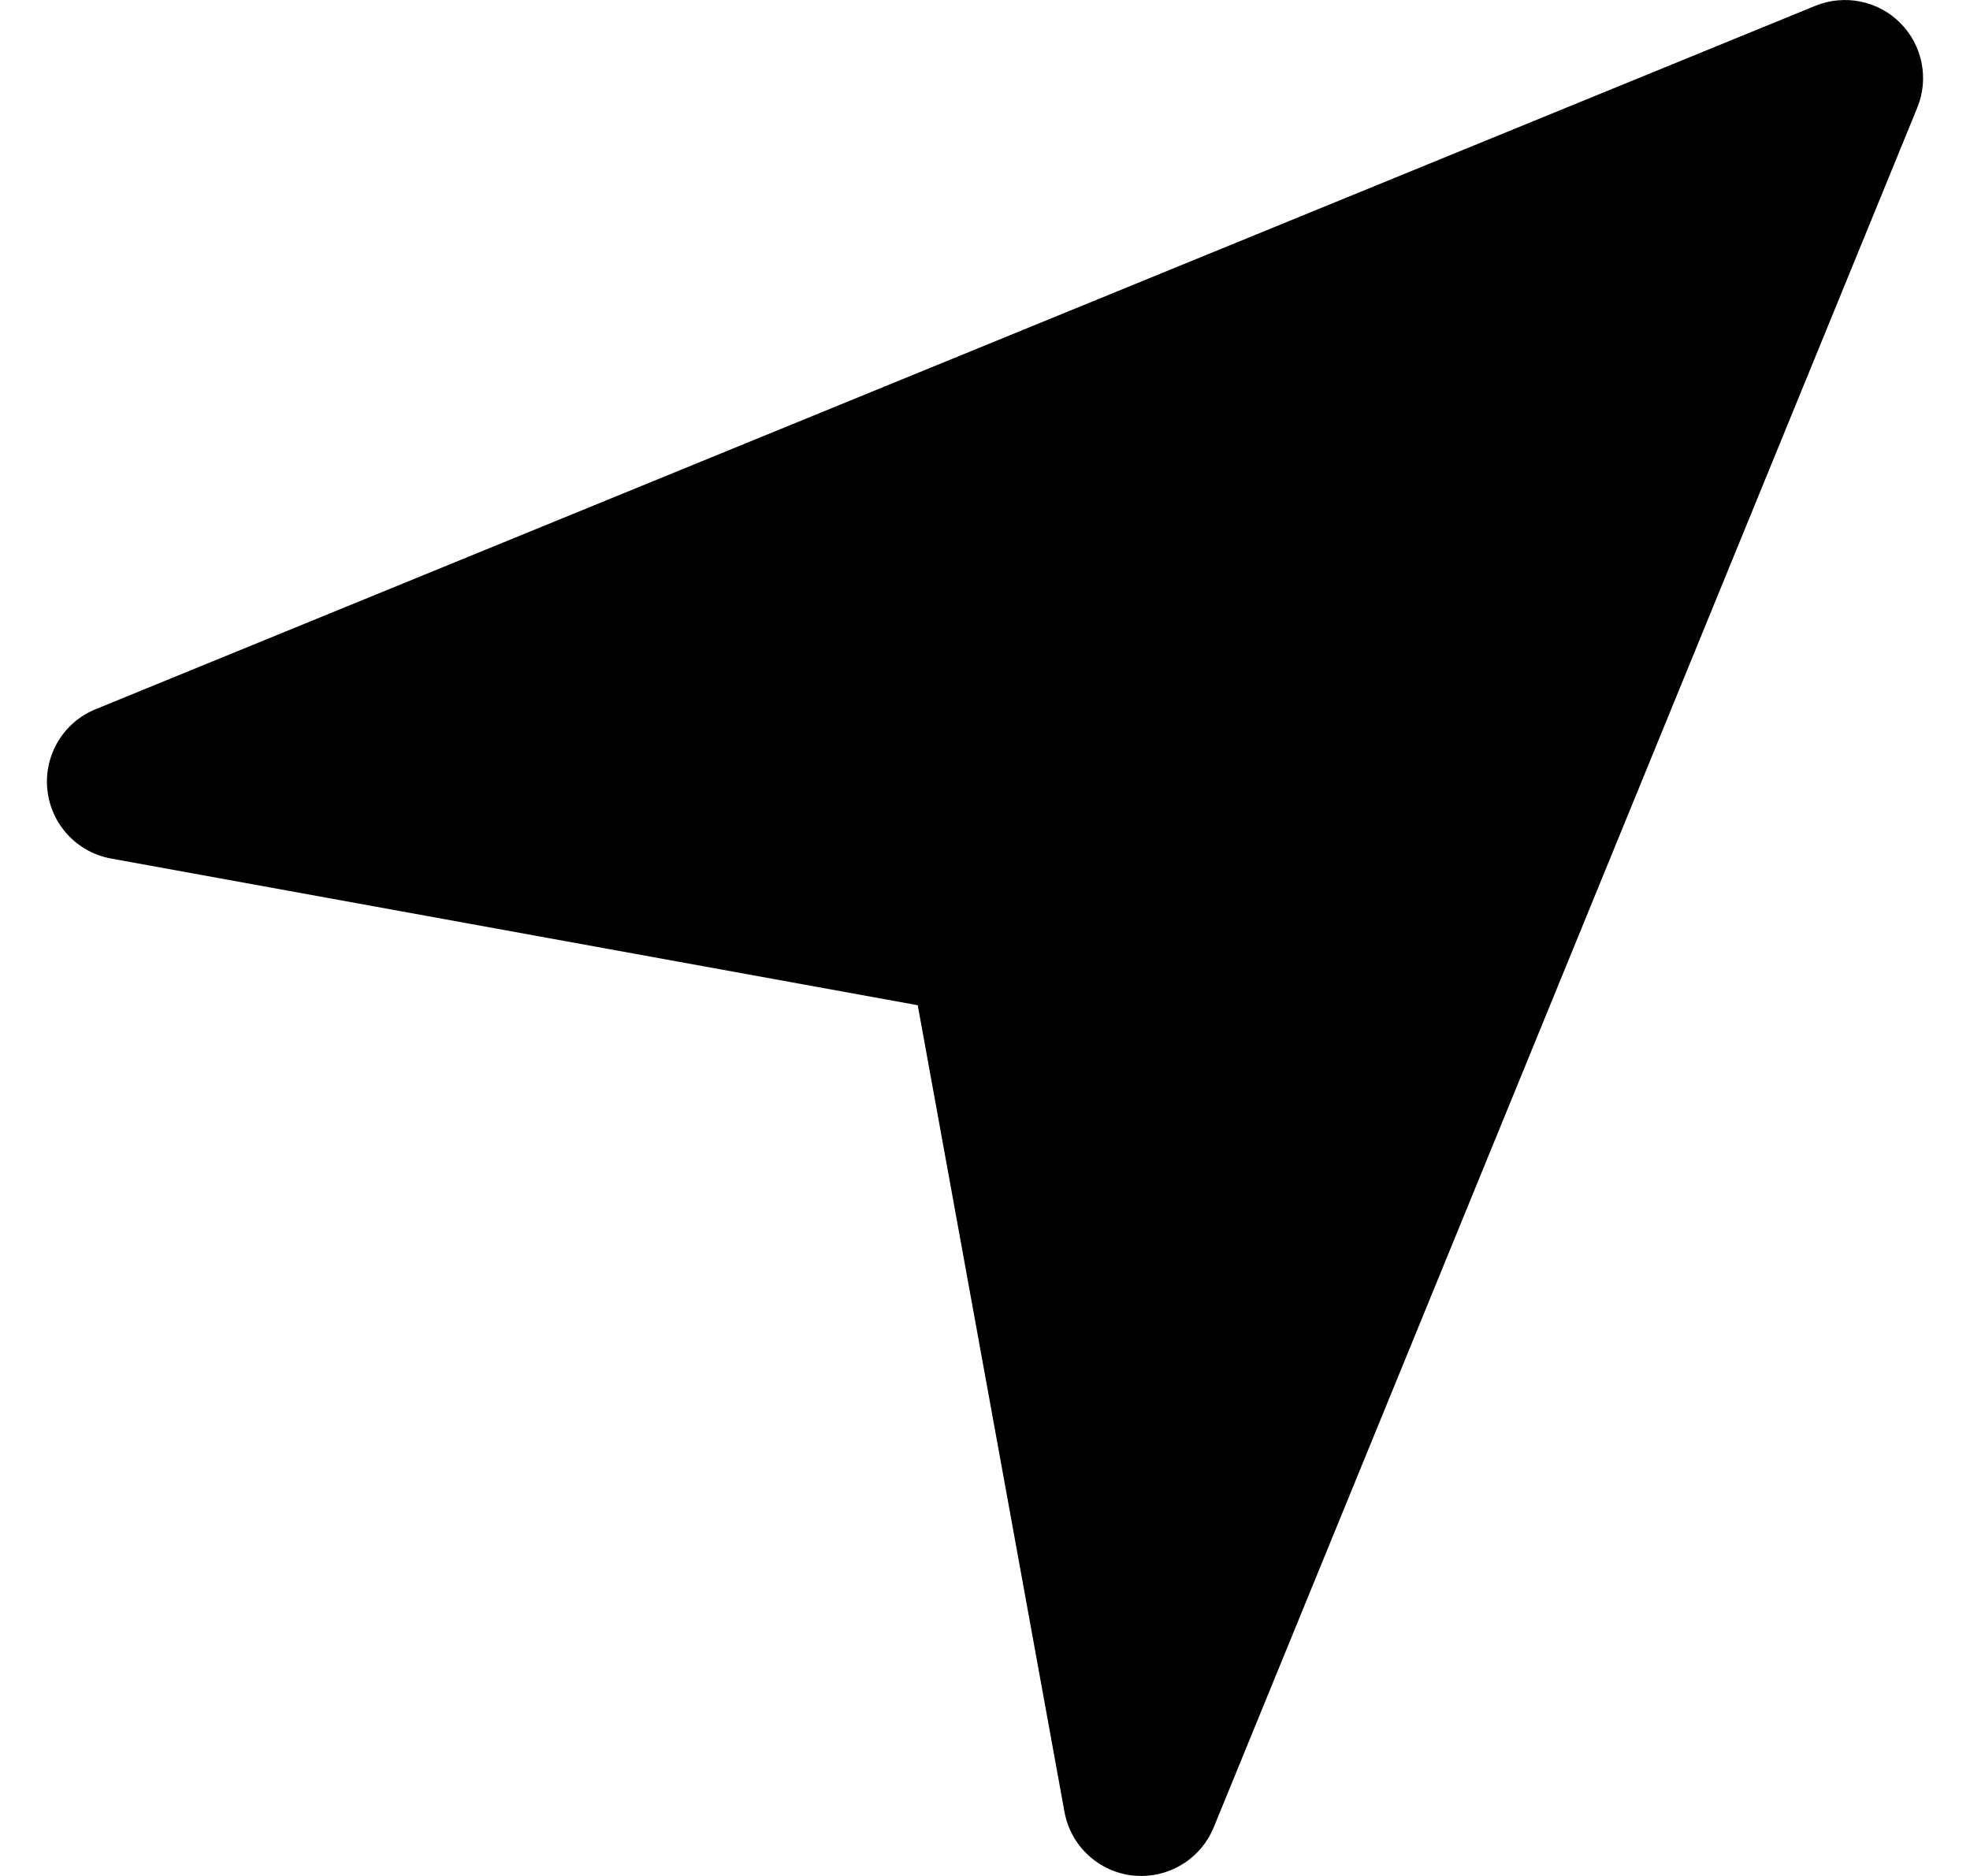 <svg width="21" height="20" viewBox="0 0 21 20" fill="none" xmlns="http://www.w3.org/2000/svg">
    <path d="M20.256 0.244C20.018 0.006 19.662 -0.064 19.351 0.062L1.017 7.562C0.675 7.702 0.466 8.052 0.505 8.42C0.543 8.788 0.82 9.087 1.184 9.153L9.783 10.717L11.347 19.316C11.413 19.68 11.711 19.957 12.08 19.996C12.109 19.998 12.138 20 12.166 20C12.502 20 12.809 19.797 12.938 19.482L20.438 1.148C20.565 0.838 20.493 0.482 20.256 0.244Z" fill="black"/>
</svg>